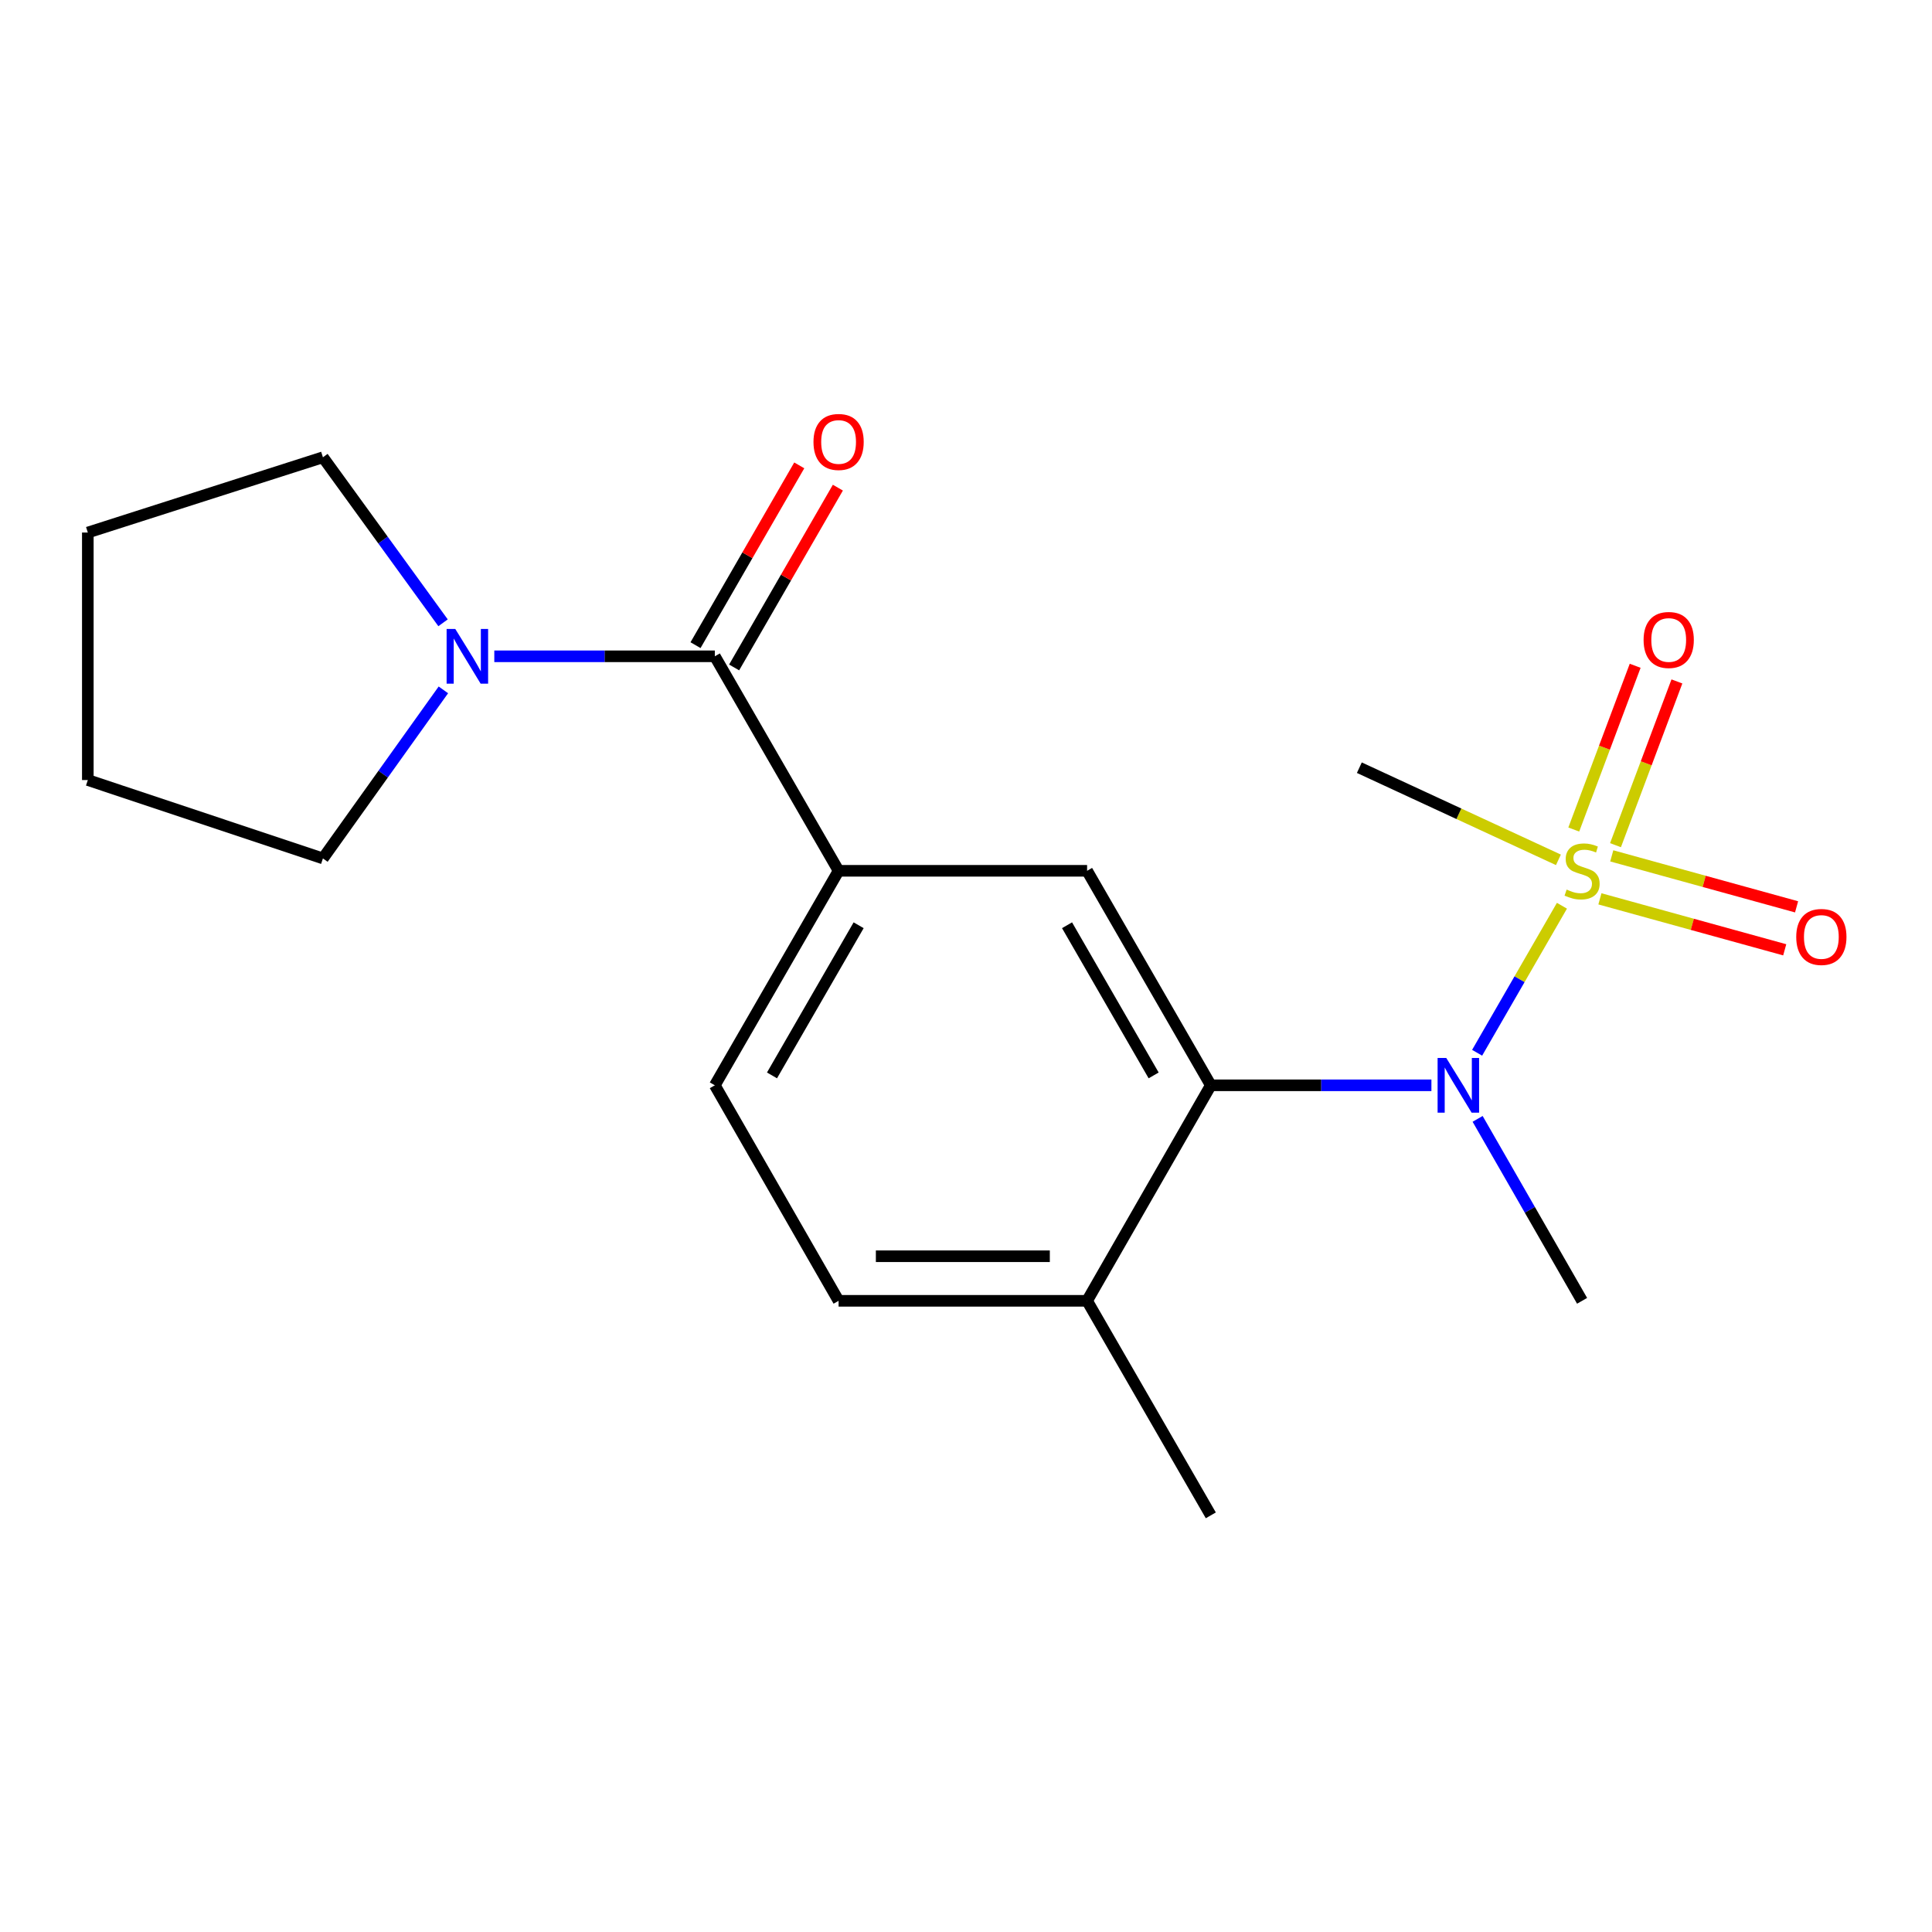 <?xml version='1.0' encoding='iso-8859-1'?>
<svg version='1.1' baseProfile='full'
              xmlns='http://www.w3.org/2000/svg'
                      xmlns:rdkit='http://www.rdkit.org/xml'
                      xmlns:xlink='http://www.w3.org/1999/xlink'
                  xml:space='preserve'
width='1000px' height='1000px' viewBox='0 0 1000 1000'>
<!-- END OF HEADER -->
<rect style='opacity:1.0;fill:#FFFFFF;stroke:none' width='1000' height='1000' x='0' y='0'> </rect>
<path class='bond-0' d='M 808.454,468.811 L 786.504,506.86' style='fill:none;fill-rule:evenodd;stroke:#CCCC00;stroke-width:6px;stroke-linecap:butt;stroke-linejoin:miter;stroke-opacity:1' />
<path class='bond-0' d='M 786.504,506.86 L 764.554,544.909' style='fill:none;fill-rule:evenodd;stroke:#0000FF;stroke-width:6px;stroke-linecap:butt;stroke-linejoin:miter;stroke-opacity:1' />
<path class='bond-6' d='M 828.111,465.237 L 875.94,478.429' style='fill:none;fill-rule:evenodd;stroke:#CCCC00;stroke-width:6px;stroke-linecap:butt;stroke-linejoin:miter;stroke-opacity:1' />
<path class='bond-6' d='M 875.94,478.429 L 923.769,491.622' style='fill:none;fill-rule:evenodd;stroke:#FF0000;stroke-width:6px;stroke-linecap:butt;stroke-linejoin:miter;stroke-opacity:1' />
<path class='bond-6' d='M 834.246,442.996 L 882.075,456.189' style='fill:none;fill-rule:evenodd;stroke:#CCCC00;stroke-width:6px;stroke-linecap:butt;stroke-linejoin:miter;stroke-opacity:1' />
<path class='bond-6' d='M 882.075,456.189 L 929.904,469.381' style='fill:none;fill-rule:evenodd;stroke:#FF0000;stroke-width:6px;stroke-linecap:butt;stroke-linejoin:miter;stroke-opacity:1' />
<path class='bond-7' d='M 836.18,437.465 L 852.072,395.085' style='fill:none;fill-rule:evenodd;stroke:#CCCC00;stroke-width:6px;stroke-linecap:butt;stroke-linejoin:miter;stroke-opacity:1' />
<path class='bond-7' d='M 852.072,395.085 L 867.965,352.705' style='fill:none;fill-rule:evenodd;stroke:#FF0000;stroke-width:6px;stroke-linecap:butt;stroke-linejoin:miter;stroke-opacity:1' />
<path class='bond-7' d='M 814.578,429.364 L 830.47,386.984' style='fill:none;fill-rule:evenodd;stroke:#CCCC00;stroke-width:6px;stroke-linecap:butt;stroke-linejoin:miter;stroke-opacity:1' />
<path class='bond-7' d='M 830.47,386.984 L 846.362,344.605' style='fill:none;fill-rule:evenodd;stroke:#FF0000;stroke-width:6px;stroke-linecap:butt;stroke-linejoin:miter;stroke-opacity:1' />
<path class='bond-12' d='M 806.631,445.053 L 755.112,421.204' style='fill:none;fill-rule:evenodd;stroke:#CCCC00;stroke-width:6px;stroke-linecap:butt;stroke-linejoin:miter;stroke-opacity:1' />
<path class='bond-12' d='M 755.112,421.204 L 703.594,397.354' style='fill:none;fill-rule:evenodd;stroke:#000000;stroke-width:6px;stroke-linecap:butt;stroke-linejoin:miter;stroke-opacity:1' />
<path class='bond-1' d='M 740.895,561.751 L 683.805,561.751' style='fill:none;fill-rule:evenodd;stroke:#0000FF;stroke-width:6px;stroke-linecap:butt;stroke-linejoin:miter;stroke-opacity:1' />
<path class='bond-1' d='M 683.805,561.751 L 626.714,561.751' style='fill:none;fill-rule:evenodd;stroke:#000000;stroke-width:6px;stroke-linecap:butt;stroke-linejoin:miter;stroke-opacity:1' />
<path class='bond-13' d='M 764.814,579.127 L 791.851,626.214' style='fill:none;fill-rule:evenodd;stroke:#0000FF;stroke-width:6px;stroke-linecap:butt;stroke-linejoin:miter;stroke-opacity:1' />
<path class='bond-13' d='M 791.851,626.214 L 818.887,673.302' style='fill:none;fill-rule:evenodd;stroke:#000000;stroke-width:6px;stroke-linecap:butt;stroke-linejoin:miter;stroke-opacity:1' />
<path class='bond-4' d='M 626.714,561.751 L 562.678,450.726' style='fill:none;fill-rule:evenodd;stroke:#000000;stroke-width:6px;stroke-linecap:butt;stroke-linejoin:miter;stroke-opacity:1' />
<path class='bond-4' d='M 597.123,556.625 L 552.298,478.907' style='fill:none;fill-rule:evenodd;stroke:#000000;stroke-width:6px;stroke-linecap:butt;stroke-linejoin:miter;stroke-opacity:1' />
<path class='bond-8' d='M 626.714,561.751 L 562.678,673.302' style='fill:none;fill-rule:evenodd;stroke:#000000;stroke-width:6px;stroke-linecap:butt;stroke-linejoin:miter;stroke-opacity:1' />
<path class='bond-2' d='M 369.993,339.701 L 434.055,450.726' style='fill:none;fill-rule:evenodd;stroke:#000000;stroke-width:6px;stroke-linecap:butt;stroke-linejoin:miter;stroke-opacity:1' />
<path class='bond-5' d='M 369.993,339.701 L 312.922,339.701' style='fill:none;fill-rule:evenodd;stroke:#000000;stroke-width:6px;stroke-linecap:butt;stroke-linejoin:miter;stroke-opacity:1' />
<path class='bond-5' d='M 312.922,339.701 L 255.85,339.701' style='fill:none;fill-rule:evenodd;stroke:#0000FF;stroke-width:6px;stroke-linecap:butt;stroke-linejoin:miter;stroke-opacity:1' />
<path class='bond-9' d='M 379.985,345.467 L 406.833,298.936' style='fill:none;fill-rule:evenodd;stroke:#000000;stroke-width:6px;stroke-linecap:butt;stroke-linejoin:miter;stroke-opacity:1' />
<path class='bond-9' d='M 406.833,298.936 L 433.681,252.406' style='fill:none;fill-rule:evenodd;stroke:#FF0000;stroke-width:6px;stroke-linecap:butt;stroke-linejoin:miter;stroke-opacity:1' />
<path class='bond-9' d='M 360.001,333.936 L 386.849,287.406' style='fill:none;fill-rule:evenodd;stroke:#000000;stroke-width:6px;stroke-linecap:butt;stroke-linejoin:miter;stroke-opacity:1' />
<path class='bond-9' d='M 386.849,287.406 L 413.698,240.876' style='fill:none;fill-rule:evenodd;stroke:#FF0000;stroke-width:6px;stroke-linecap:butt;stroke-linejoin:miter;stroke-opacity:1' />
<path class='bond-3' d='M 434.055,450.726 L 562.678,450.726' style='fill:none;fill-rule:evenodd;stroke:#000000;stroke-width:6px;stroke-linecap:butt;stroke-linejoin:miter;stroke-opacity:1' />
<path class='bond-19' d='M 434.055,450.726 L 369.993,561.751' style='fill:none;fill-rule:evenodd;stroke:#000000;stroke-width:6px;stroke-linecap:butt;stroke-linejoin:miter;stroke-opacity:1' />
<path class='bond-19' d='M 444.429,478.911 L 399.586,556.628' style='fill:none;fill-rule:evenodd;stroke:#000000;stroke-width:6px;stroke-linecap:butt;stroke-linejoin:miter;stroke-opacity:1' />
<path class='bond-14' d='M 229.322,322.359 L 198.233,279.523' style='fill:none;fill-rule:evenodd;stroke:#0000FF;stroke-width:6px;stroke-linecap:butt;stroke-linejoin:miter;stroke-opacity:1' />
<path class='bond-14' d='M 198.233,279.523 L 167.144,236.687' style='fill:none;fill-rule:evenodd;stroke:#000000;stroke-width:6px;stroke-linecap:butt;stroke-linejoin:miter;stroke-opacity:1' />
<path class='bond-15' d='M 229.491,357.076 L 198.317,400.697' style='fill:none;fill-rule:evenodd;stroke:#0000FF;stroke-width:6px;stroke-linecap:butt;stroke-linejoin:miter;stroke-opacity:1' />
<path class='bond-15' d='M 198.317,400.697 L 167.144,444.318' style='fill:none;fill-rule:evenodd;stroke:#000000;stroke-width:6px;stroke-linecap:butt;stroke-linejoin:miter;stroke-opacity:1' />
<path class='bond-11' d='M 562.678,673.302 L 434.055,673.302' style='fill:none;fill-rule:evenodd;stroke:#000000;stroke-width:6px;stroke-linecap:butt;stroke-linejoin:miter;stroke-opacity:1' />
<path class='bond-11' d='M 543.385,650.23 L 453.348,650.23' style='fill:none;fill-rule:evenodd;stroke:#000000;stroke-width:6px;stroke-linecap:butt;stroke-linejoin:miter;stroke-opacity:1' />
<path class='bond-16' d='M 562.678,673.302 L 626.714,784.34' style='fill:none;fill-rule:evenodd;stroke:#000000;stroke-width:6px;stroke-linecap:butt;stroke-linejoin:miter;stroke-opacity:1' />
<path class='bond-10' d='M 369.993,561.751 L 434.055,673.302' style='fill:none;fill-rule:evenodd;stroke:#000000;stroke-width:6px;stroke-linecap:butt;stroke-linejoin:miter;stroke-opacity:1' />
<path class='bond-18' d='M 167.144,236.687 L 45.455,275.64' style='fill:none;fill-rule:evenodd;stroke:#000000;stroke-width:6px;stroke-linecap:butt;stroke-linejoin:miter;stroke-opacity:1' />
<path class='bond-17' d='M 167.144,444.318 L 45.455,403.75' style='fill:none;fill-rule:evenodd;stroke:#000000;stroke-width:6px;stroke-linecap:butt;stroke-linejoin:miter;stroke-opacity:1' />
<path class='bond-20' d='M 45.455,403.75 L 45.455,275.64' style='fill:none;fill-rule:evenodd;stroke:#000000;stroke-width:6px;stroke-linecap:butt;stroke-linejoin:miter;stroke-opacity:1' />
<path  class='atom-0' d='M 810.887 460.446
Q 811.207 460.566, 812.527 461.126
Q 813.847 461.686, 815.287 462.046
Q 816.767 462.366, 818.207 462.366
Q 820.887 462.366, 822.447 461.086
Q 824.007 459.766, 824.007 457.486
Q 824.007 455.926, 823.207 454.966
Q 822.447 454.006, 821.247 453.486
Q 820.047 452.966, 818.047 452.366
Q 815.527 451.606, 814.007 450.886
Q 812.527 450.166, 811.447 448.646
Q 810.407 447.126, 810.407 444.566
Q 810.407 441.006, 812.807 438.806
Q 815.247 436.606, 820.047 436.606
Q 823.327 436.606, 827.047 438.166
L 826.127 441.246
Q 822.727 439.846, 820.167 439.846
Q 817.407 439.846, 815.887 441.006
Q 814.367 442.126, 814.407 444.086
Q 814.407 445.606, 815.167 446.526
Q 815.967 447.446, 817.087 447.966
Q 818.247 448.486, 820.167 449.086
Q 822.727 449.886, 824.247 450.686
Q 825.767 451.486, 826.847 453.126
Q 827.967 454.726, 827.967 457.486
Q 827.967 461.406, 825.327 463.526
Q 822.727 465.606, 818.367 465.606
Q 815.847 465.606, 813.927 465.046
Q 812.047 464.526, 809.807 463.606
L 810.887 460.446
' fill='#CCCC00'/>
<path  class='atom-1' d='M 748.578 547.591
L 757.858 562.591
Q 758.778 564.071, 760.258 566.751
Q 761.738 569.431, 761.818 569.591
L 761.818 547.591
L 765.578 547.591
L 765.578 575.911
L 761.698 575.911
L 751.738 559.511
Q 750.578 557.591, 749.338 555.391
Q 748.138 553.191, 747.778 552.511
L 747.778 575.911
L 744.098 575.911
L 744.098 547.591
L 748.578 547.591
' fill='#0000FF'/>
<path  class='atom-6' d='M 235.648 325.541
L 244.928 340.541
Q 245.848 342.021, 247.328 344.701
Q 248.808 347.381, 248.888 347.541
L 248.888 325.541
L 252.648 325.541
L 252.648 353.861
L 248.768 353.861
L 238.808 337.461
Q 237.648 335.541, 236.408 333.341
Q 235.208 331.141, 234.848 330.461
L 234.848 353.861
L 231.168 353.861
L 231.168 325.541
L 235.648 325.541
' fill='#0000FF'/>
<path  class='atom-7' d='M 929.729 484.965
Q 929.729 478.165, 933.089 474.365
Q 936.449 470.565, 942.729 470.565
Q 949.009 470.565, 952.369 474.365
Q 955.729 478.165, 955.729 484.965
Q 955.729 491.845, 952.329 495.765
Q 948.929 499.645, 942.729 499.645
Q 936.489 499.645, 933.089 495.765
Q 929.729 491.885, 929.729 484.965
M 942.729 496.445
Q 947.049 496.445, 949.369 493.565
Q 951.729 490.645, 951.729 484.965
Q 951.729 479.405, 949.369 476.605
Q 947.049 473.765, 942.729 473.765
Q 938.409 473.765, 936.049 476.565
Q 933.729 479.365, 933.729 484.965
Q 933.729 490.685, 936.049 493.565
Q 938.409 496.445, 942.729 496.445
' fill='#FF0000'/>
<path  class='atom-8' d='M 850.722 331.245
Q 850.722 324.445, 854.082 320.645
Q 857.442 316.845, 863.722 316.845
Q 870.002 316.845, 873.362 320.645
Q 876.722 324.445, 876.722 331.245
Q 876.722 338.125, 873.322 342.045
Q 869.922 345.925, 863.722 345.925
Q 857.482 345.925, 854.082 342.045
Q 850.722 338.165, 850.722 331.245
M 863.722 342.725
Q 868.042 342.725, 870.362 339.845
Q 872.722 336.925, 872.722 331.245
Q 872.722 325.685, 870.362 322.885
Q 868.042 320.045, 863.722 320.045
Q 859.402 320.045, 857.042 322.845
Q 854.722 325.645, 854.722 331.245
Q 854.722 336.965, 857.042 339.845
Q 859.402 342.725, 863.722 342.725
' fill='#FF0000'/>
<path  class='atom-10' d='M 421.055 228.756
Q 421.055 221.956, 424.415 218.156
Q 427.775 214.356, 434.055 214.356
Q 440.335 214.356, 443.695 218.156
Q 447.055 221.956, 447.055 228.756
Q 447.055 235.636, 443.655 239.556
Q 440.255 243.436, 434.055 243.436
Q 427.815 243.436, 424.415 239.556
Q 421.055 235.676, 421.055 228.756
M 434.055 240.236
Q 438.375 240.236, 440.695 237.356
Q 443.055 234.436, 443.055 228.756
Q 443.055 223.196, 440.695 220.396
Q 438.375 217.556, 434.055 217.556
Q 429.735 217.556, 427.375 220.356
Q 425.055 223.156, 425.055 228.756
Q 425.055 234.476, 427.375 237.356
Q 429.735 240.236, 434.055 240.236
' fill='#FF0000'/>
</svg>
